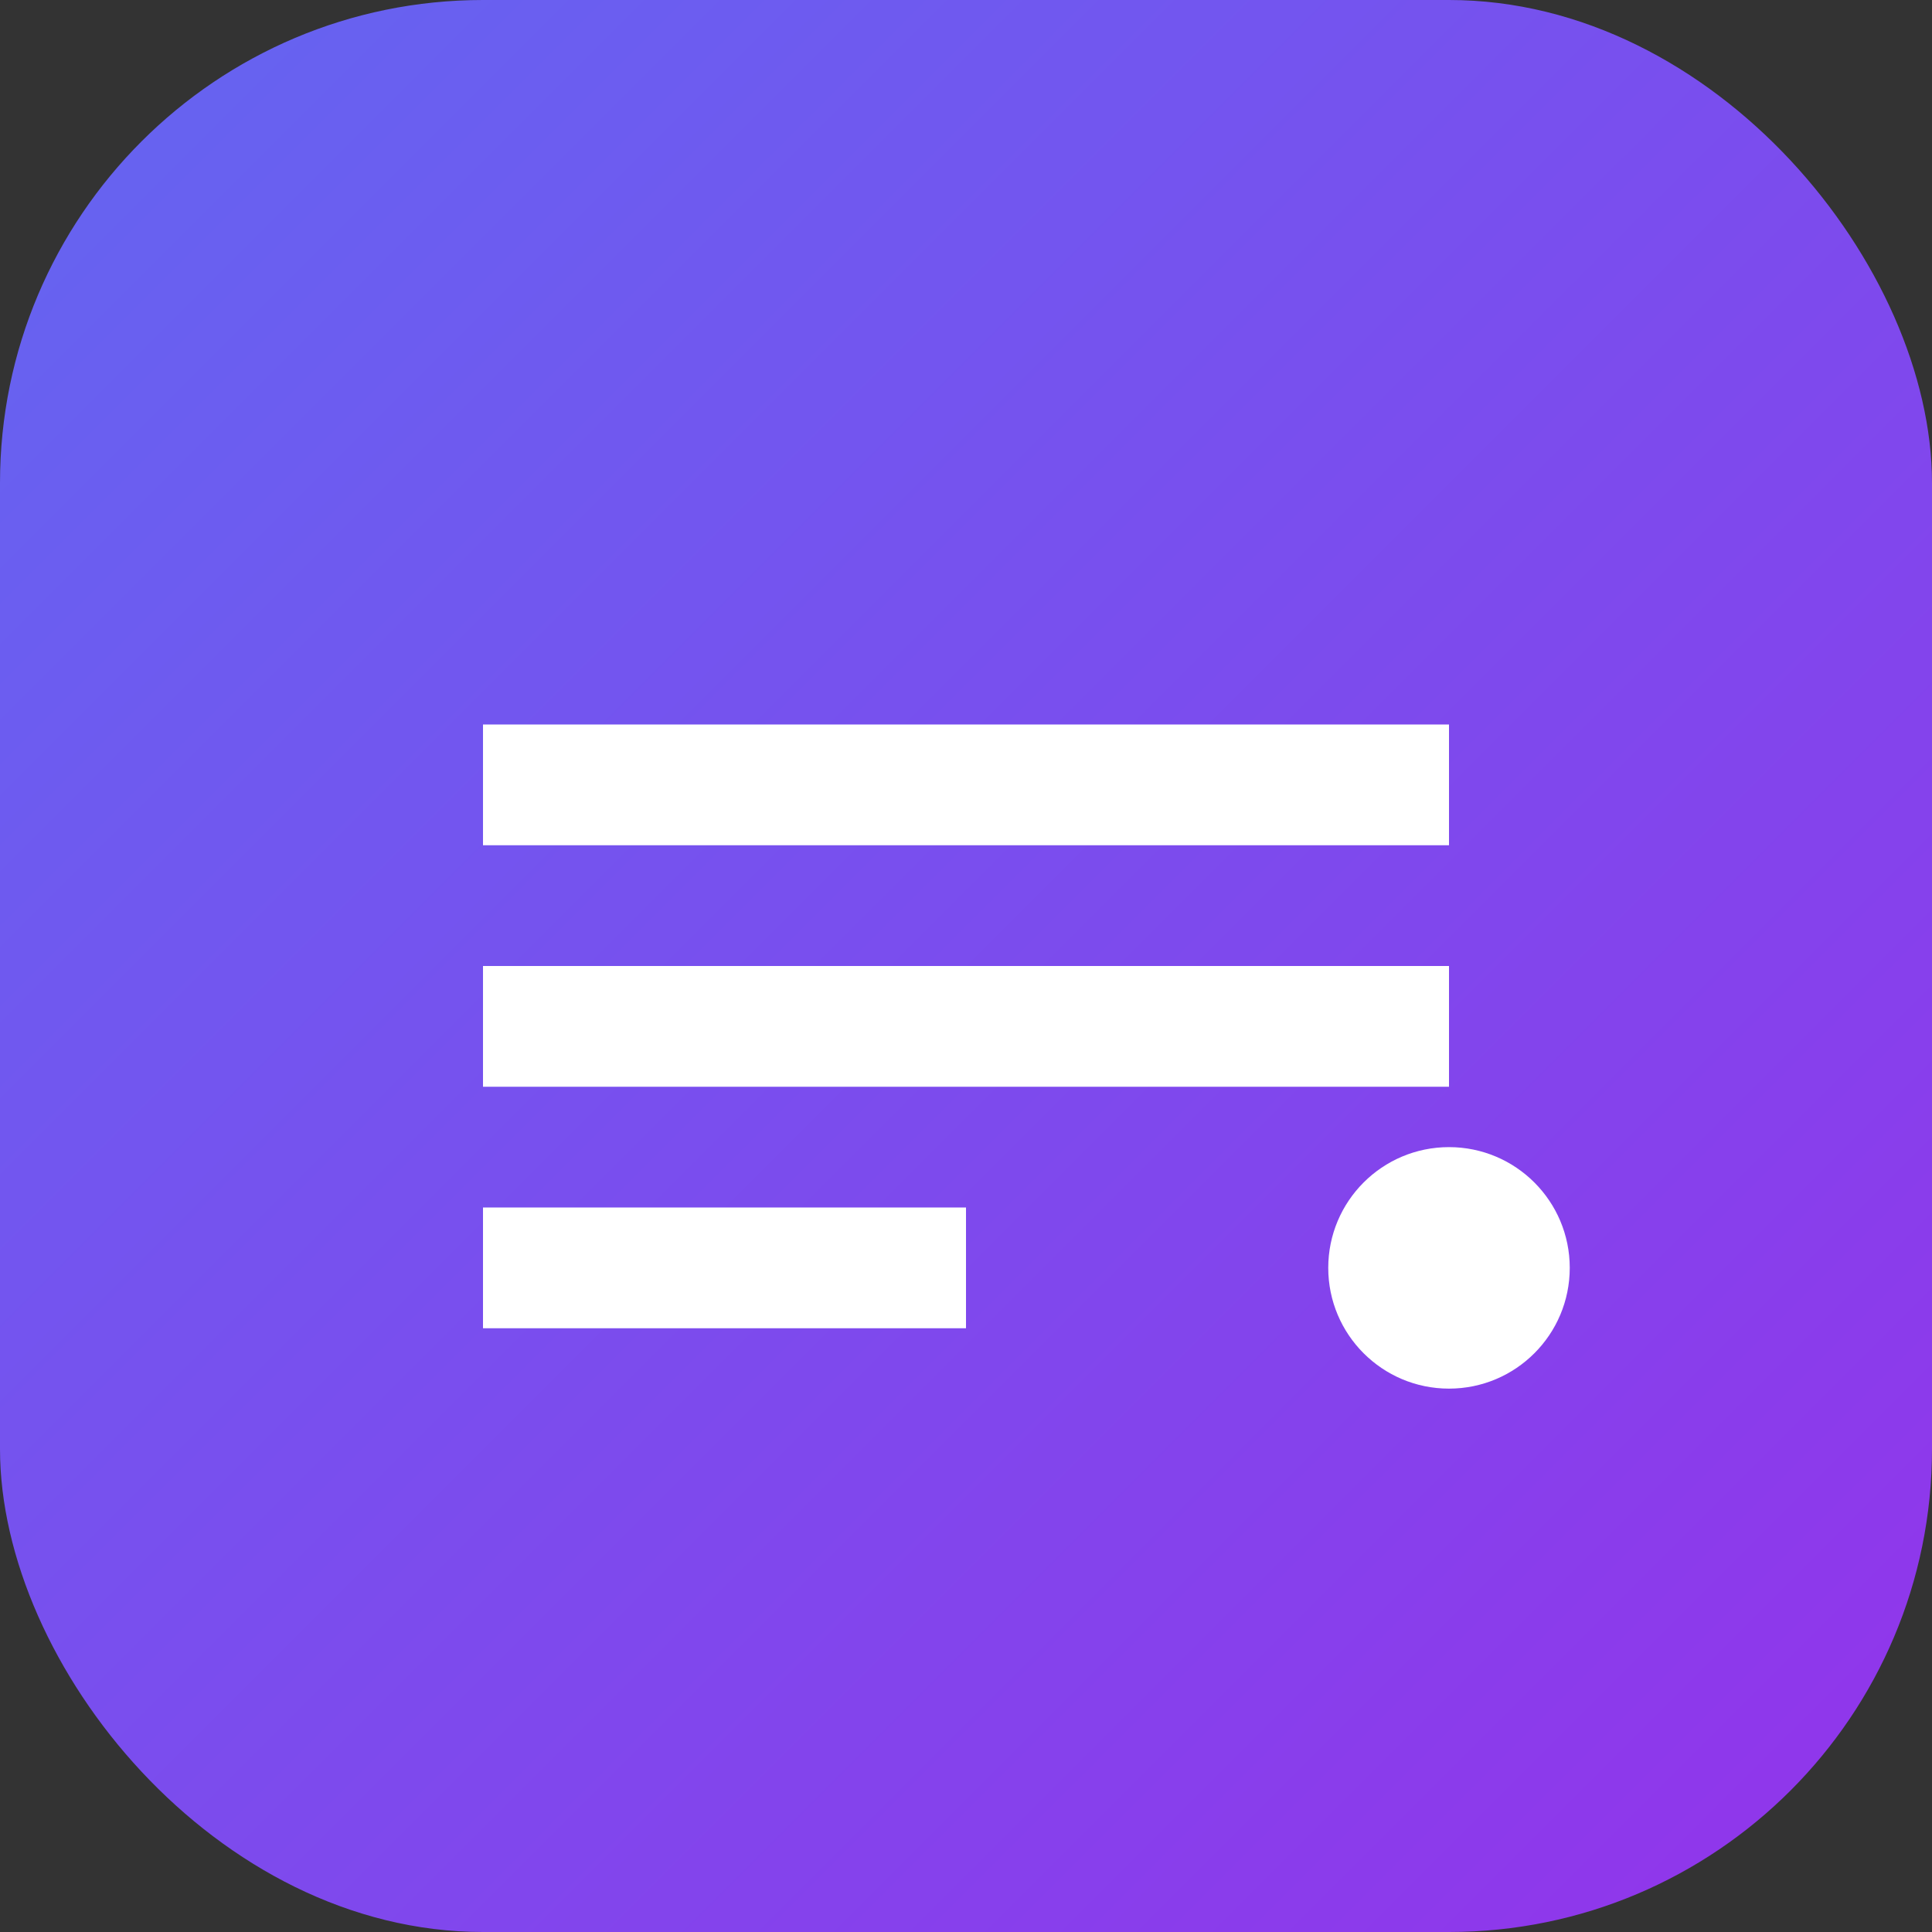 <svg xmlns="http://www.w3.org/2000/svg" viewBox="0 0 512 512" fill="none">
  <rect x="0" y="0" width="512" height="512" fill="#333333" stroke="none"/>
  <rect width="512" height="512" rx="128" fill="url(#gradient)" />
  <path d="M128 192h256v32H128zM128 256h256v32H128zM128 320h128v32H128z" fill="white" />
  <circle cx="384" cy="336" r="32" fill="white" />
  <defs>
    <linearGradient id="gradient" x1="0" y1="0" x2="512" y2="512" gradientUnits="userSpaceOnUse">
      <stop offset="0" stop-color="#6366F1" />
      <stop offset="1" stop-color="#9333EA" />
    </linearGradient>
  </defs>
</svg> 